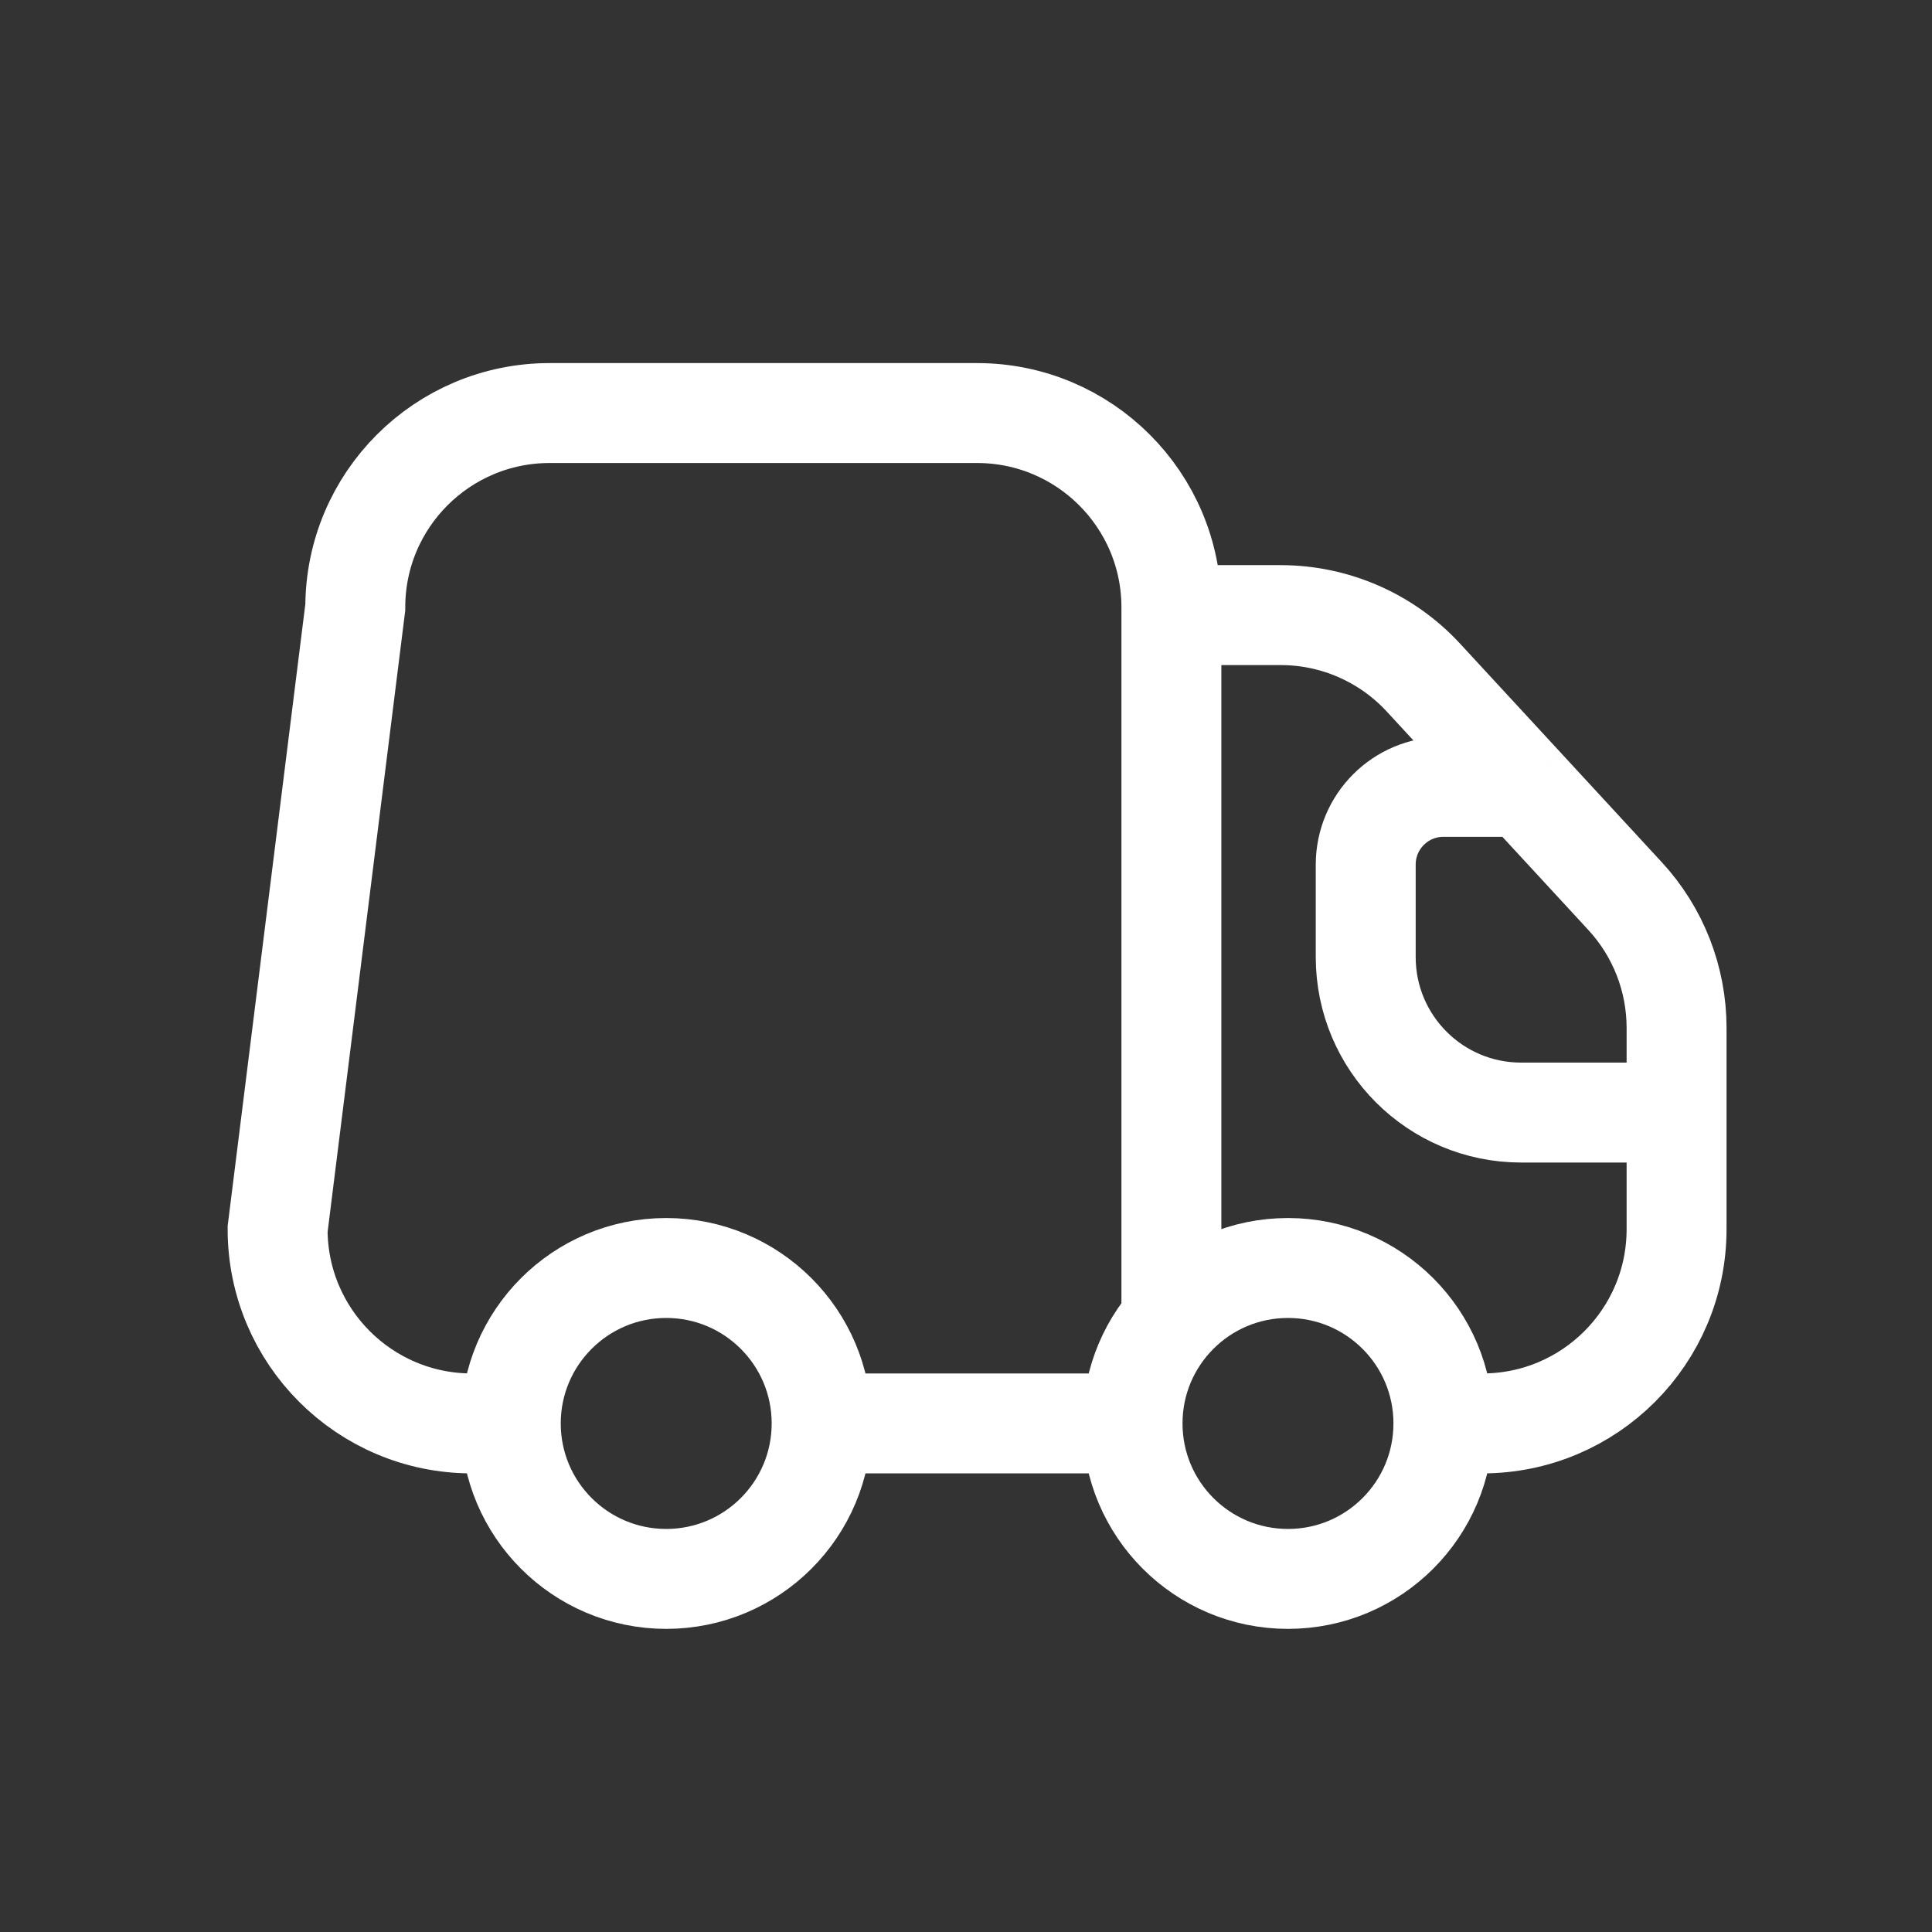 <svg width="29" height="29" viewBox="0 0 29 29" fill="none" xmlns="http://www.w3.org/2000/svg">
<rect x="0" y="0" width="29" height="29" fill="#333333" stroke="none"/>
<path d="M12.333 21.366C12.333 22.655 11.289 23.7 10 23.7C8.711 23.7 7.667 22.655 7.667 21.366M12.333 21.366C12.333 20.078 11.289 19.033 10 19.033C8.711 19.033 7.667 20.078 7.667 21.366M12.333 21.366H17M7.667 21.366H7.083C5.472 21.366 4.167 20.061 4.167 18.45L5.333 9.116C5.333 7.506 6.639 6.2 8.25 6.2H14.666C16.277 6.2 17.583 7.506 17.583 9.116V9.233M21.666 21.366C21.666 22.655 20.622 23.7 19.333 23.7C18.044 23.7 17 22.655 17 21.366M21.666 21.366C21.666 20.078 20.622 19.033 19.333 19.033C18.044 19.033 17 20.078 17 21.366M21.666 21.366H22.25C23.861 21.366 25.166 20.061 25.166 18.45V16.7M17.583 9.233H19.223C20.037 9.233 20.814 9.573 21.366 10.171L22.88 11.811M17.583 9.233V19.823M22.88 11.811L24.393 13.451C24.89 13.989 25.166 14.696 25.166 15.429V16.7M22.88 11.811H21.666C21.022 11.811 20.5 12.333 20.5 12.978V14.366C20.5 15.655 21.544 16.7 22.833 16.7H25.166" stroke="white" stroke-width="1.5"/>
</svg>
